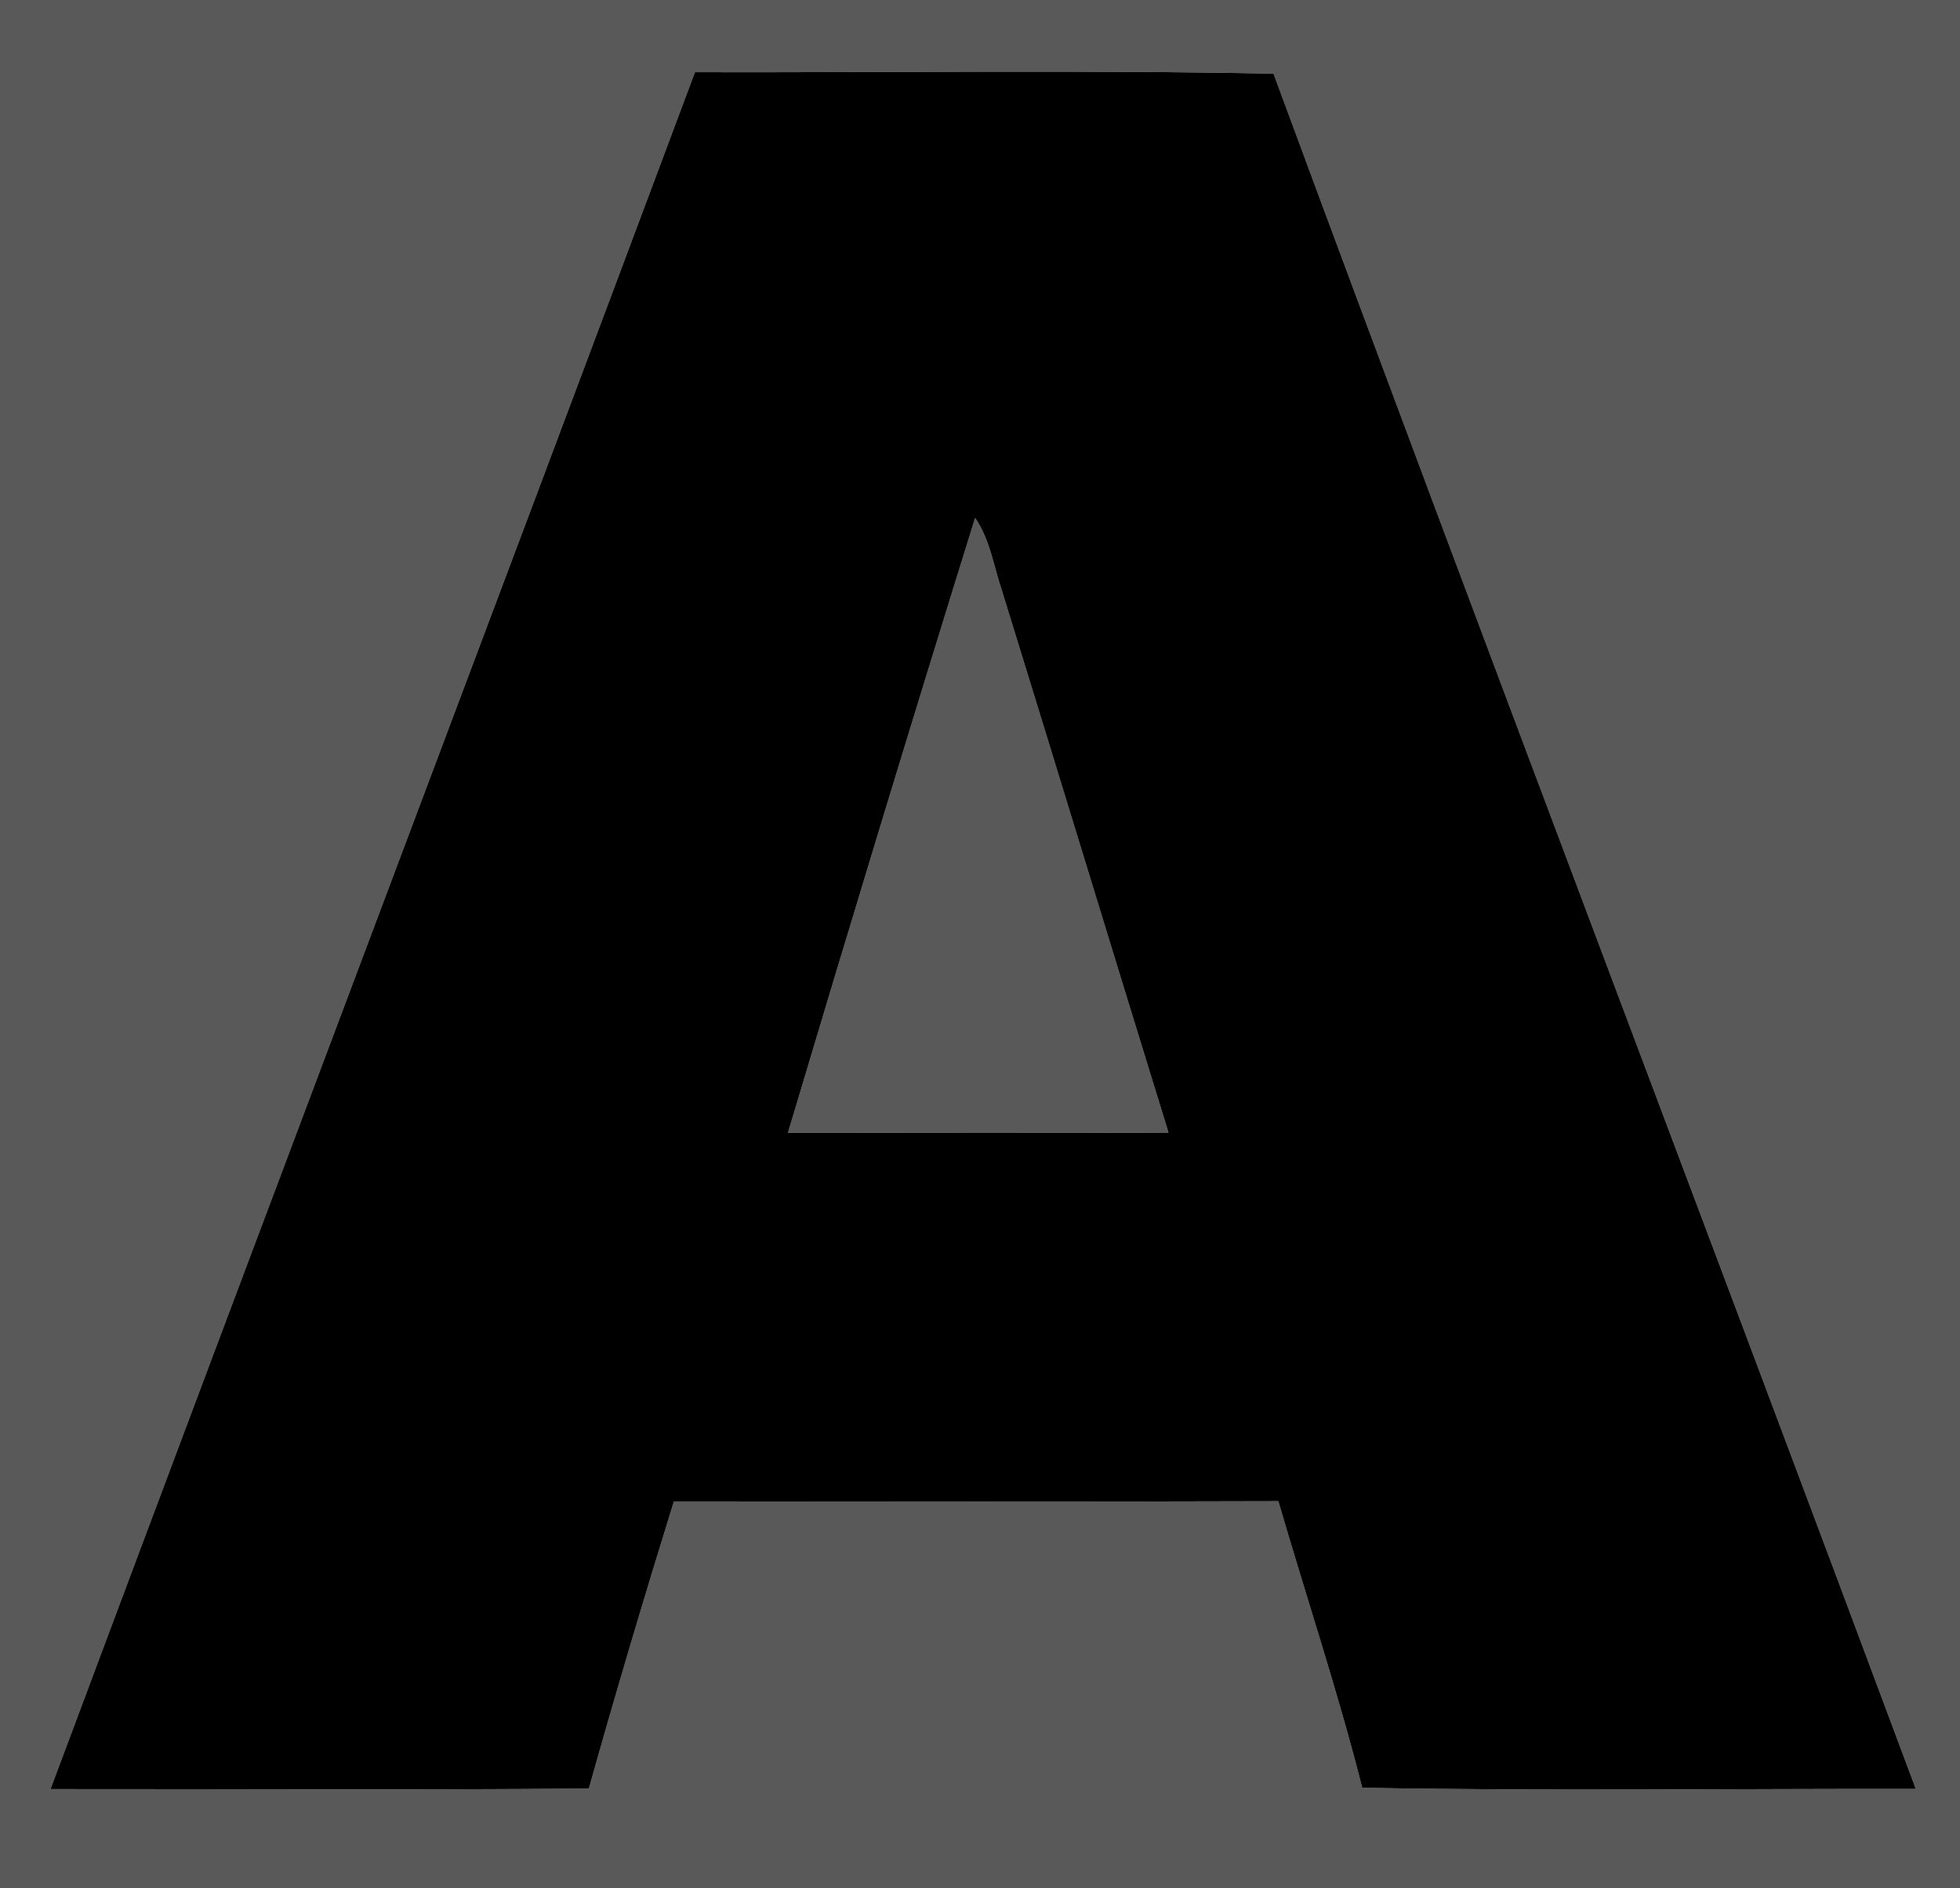 <?xml version="1.0" encoding="UTF-8" ?>
<!DOCTYPE svg PUBLIC "-//W3C//DTD SVG 1.1//EN" "http://www.w3.org/Graphics/SVG/1.1/DTD/svg11.dtd">
<svg width="218pt" height="210pt" viewBox="0 0 218 210" version="1.1" xmlns="http://www.w3.org/2000/svg">
<g id="#595959ff">
<path fill="#595959" opacity="1.00" d=" M 0.00 0.00 L 218.00 0.00 L 218.00 210.00 L 0.00 210.00 L 0.00 0.00 M 77.29 8.03 C 53.48 71.71 29.41 135.30 5.61 198.98 C 25.58 198.97 45.54 199.09 65.50 198.92 C 68.50 188.23 71.67 177.59 74.96 166.98 C 97.37 167.00 119.78 167.03 142.18 166.96 C 145.27 177.59 148.79 188.10 151.51 198.83 C 172.03 199.21 192.56 198.93 213.09 198.96 C 189.37 135.34 165.19 71.88 141.65 8.19 C 120.21 7.77 98.74 8.08 77.29 8.03 Z" />
<path fill="#595959" opacity="1.00" d=" M 108.46 57.61 C 110.11 60.02 110.52 62.97 111.43 65.68 C 117.64 85.76 123.75 105.87 129.96 125.96 C 115.86 126.05 101.75 125.97 87.64 126.00 C 94.45 103.17 101.38 80.36 108.46 57.61 Z" />
</g>
<g id="#000000ff">
<path fill="#000000" opacity="1.00" d=" M 77.29 8.03 C 98.74 8.08 120.21 7.77 141.65 8.19 C 165.19 71.88 189.37 135.34 213.09 198.96 C 192.56 198.93 172.03 199.21 151.51 198.83 C 148.79 188.10 145.27 177.59 142.18 166.96 C 119.78 167.03 97.37 167.00 74.96 166.98 C 71.67 177.59 68.50 188.23 65.50 198.92 C 45.54 199.09 25.58 198.97 5.61 198.98 C 29.41 135.30 53.48 71.71 77.29 8.03 M 108.46 57.61 C 101.38 80.36 94.45 103.17 87.64 126.00 C 101.75 125.97 115.86 126.05 129.96 125.96 C 123.75 105.87 117.64 85.76 111.43 65.68 C 110.52 62.97 110.11 60.02 108.46 57.61 Z" />
</g>
</svg>
